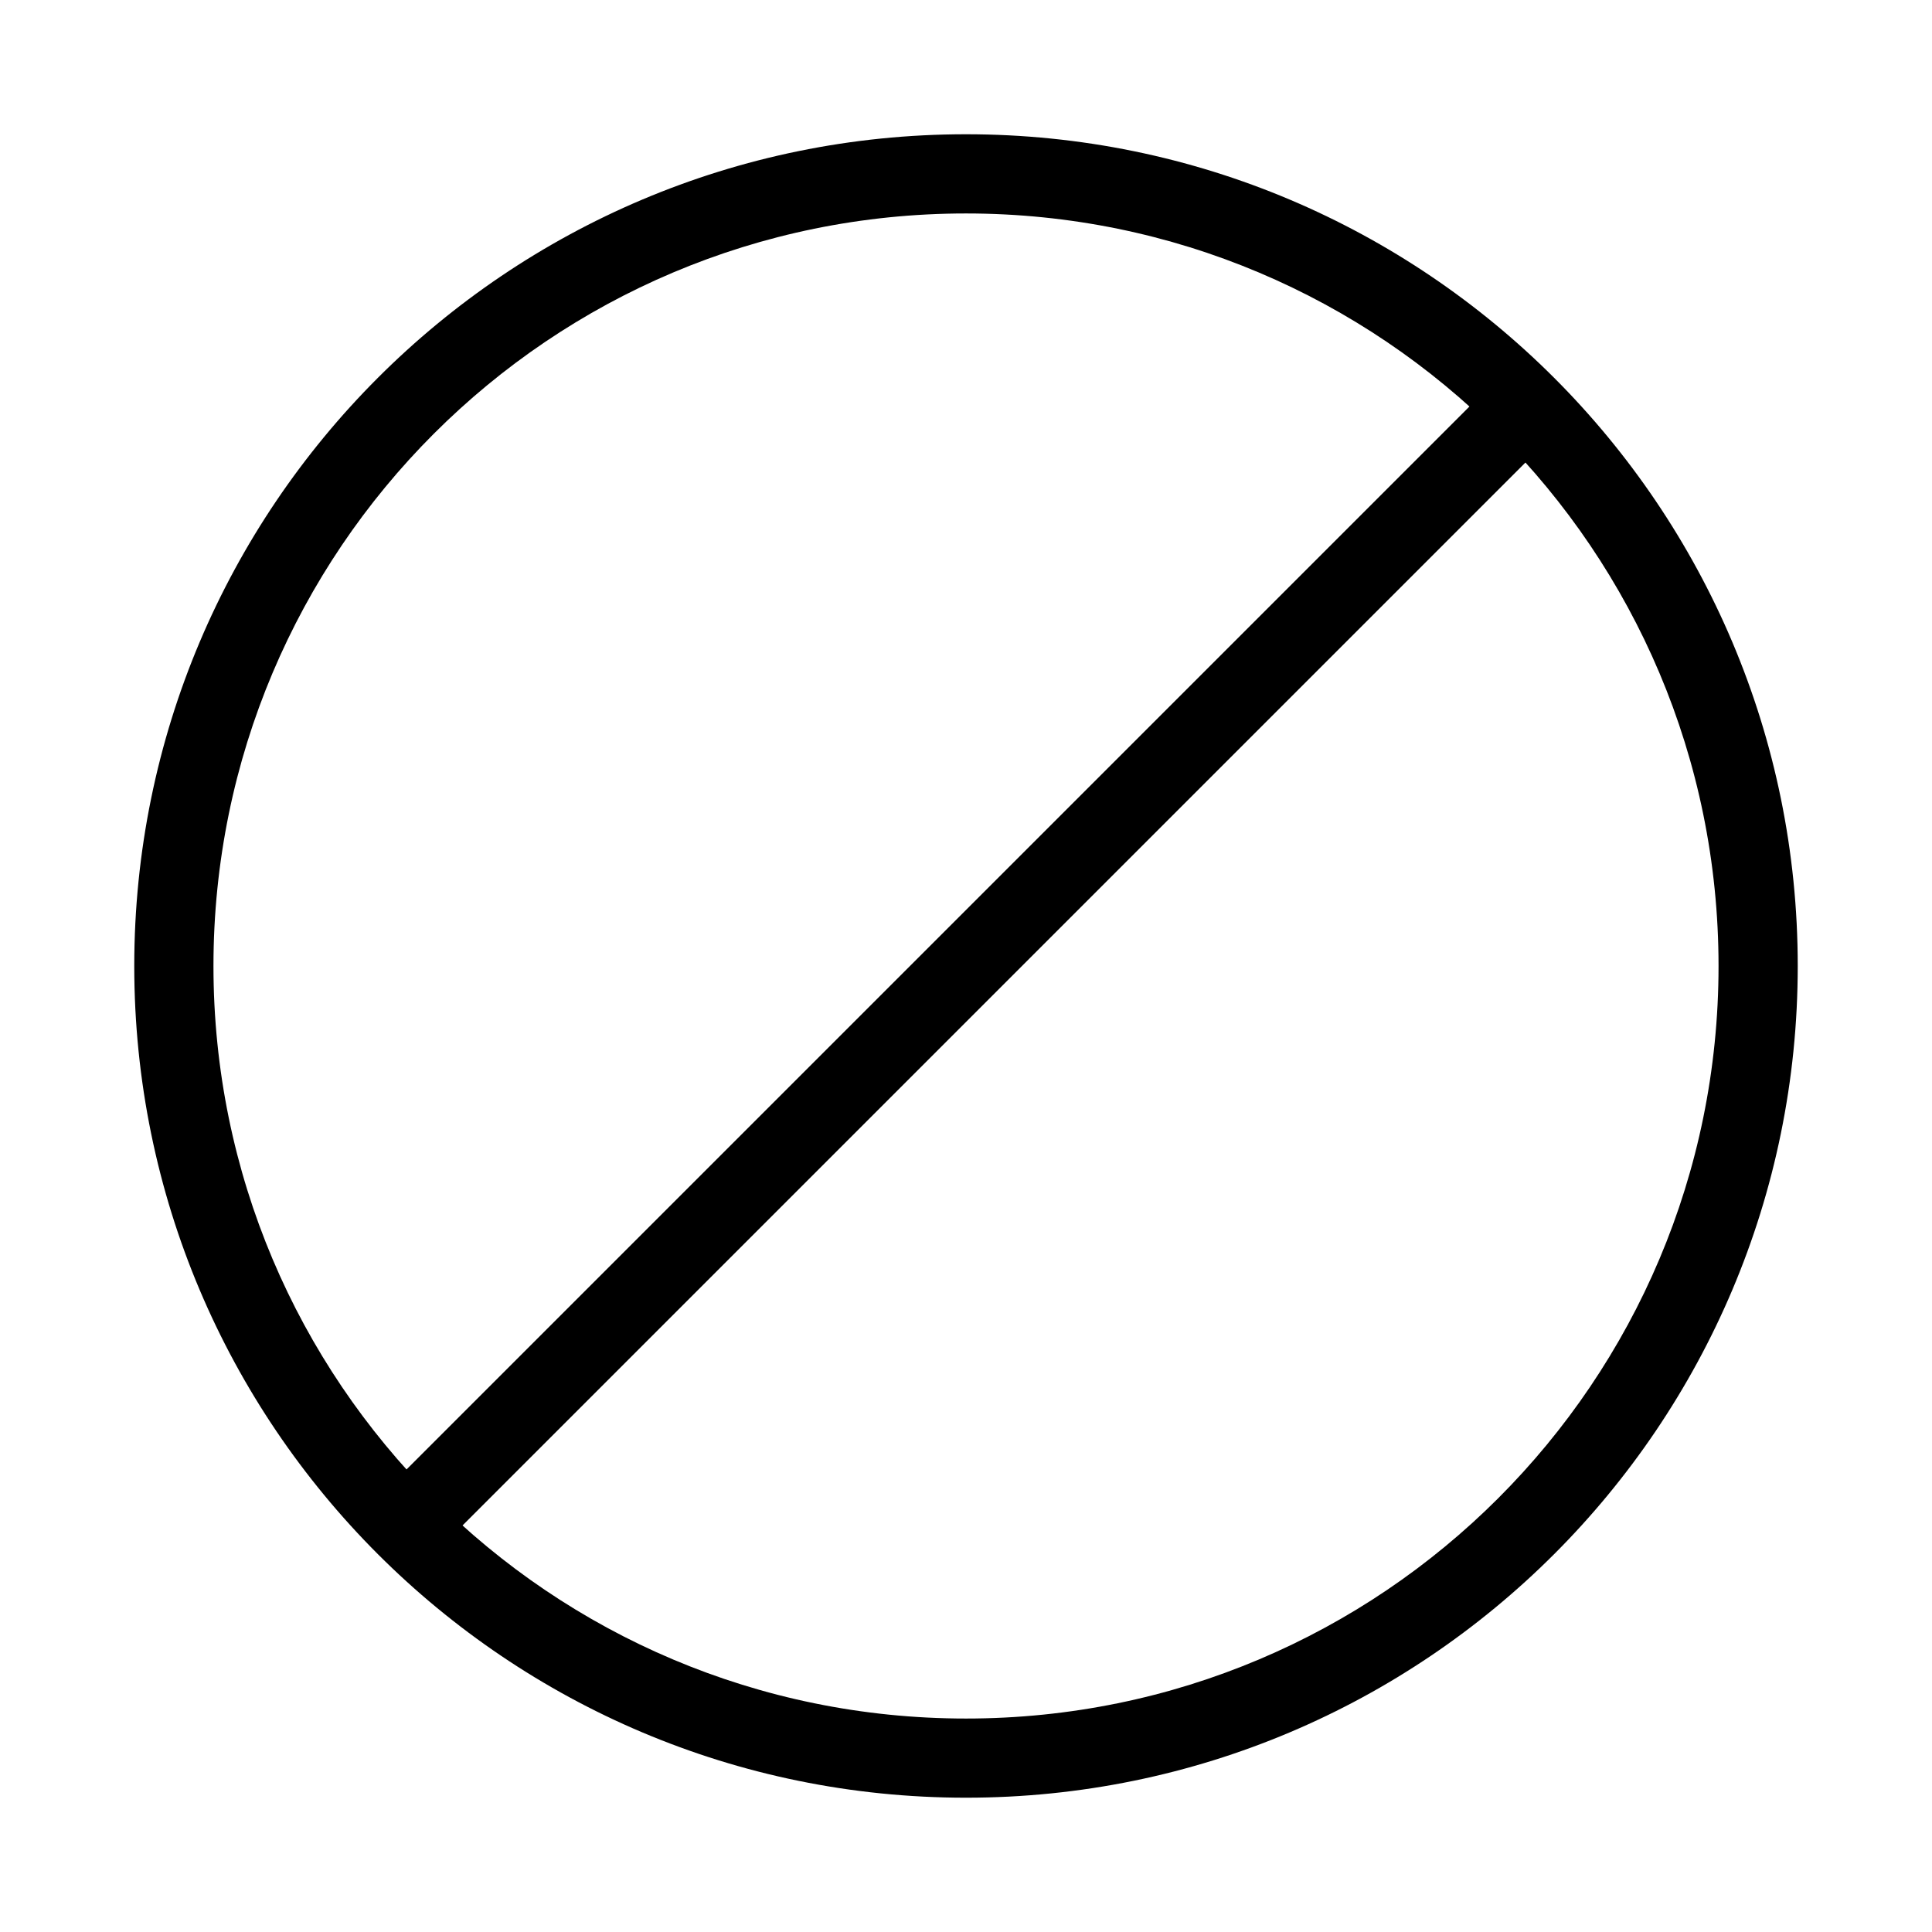 <?xml version="1.0" encoding="UTF-8"?>
<!-- Uploaded to: ICON Repo, www.iconrepo.com, Generator: ICON Repo Mixer Tools -->
<svg fill="#000000" width="800px" height="800px" version="1.1" viewBox="144 144 512 512" xmlns="http://www.w3.org/2000/svg">
 <g>
  <path d="m400 620.41c-121.75 0-220.42-98.66-220.42-220.41s98.664-220.42 220.42-220.42 220.42 98.664 220.42 220.42c-0.004 121.75-98.664 220.41-220.42 220.41zm0-419.84c-110.21 0-199.43 89.215-199.43 199.43 0 110.21 89.215 199.43 199.43 199.43 110.21 0 199.43-89.215 199.43-199.43-0.004-110.21-89.219-199.43-199.43-199.43z"/>
  <path d="m247.85 537.3 289.45-289.45 14.844 14.844-289.45 289.45z"/>
 </g>
</svg>
